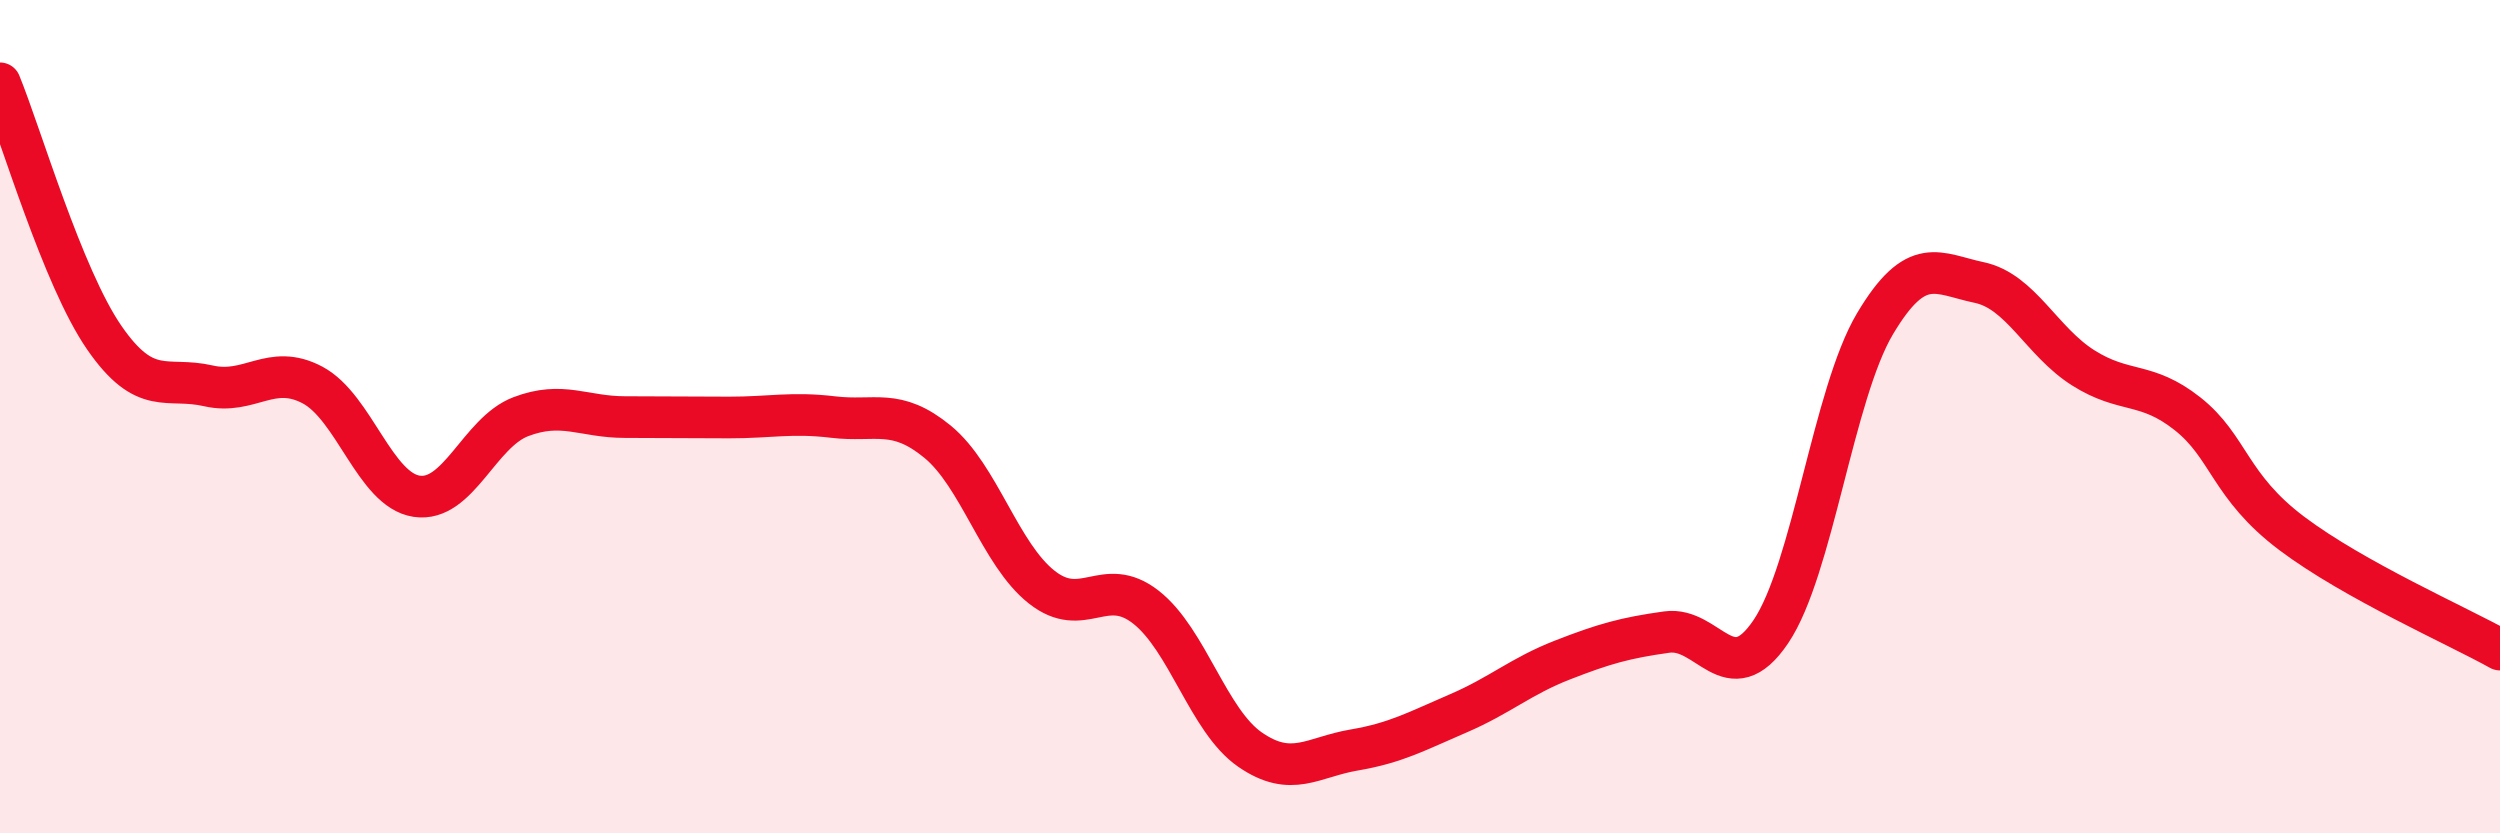 
    <svg width="60" height="20" viewBox="0 0 60 20" xmlns="http://www.w3.org/2000/svg">
      <path
        d="M 0,2 C 0.5,3.22 1.5,6.65 2.5,8.1 C 3.5,9.55 4,9.03 5,9.26 C 6,9.49 6.5,8.71 7.5,9.24 C 8.5,9.77 9,11.76 10,11.91 C 11,12.06 11.5,10.38 12.5,10 C 13.5,9.62 14,10.01 15,10.01 C 16,10.01 16.5,10.02 17.5,10.02 C 18.5,10.02 19,9.89 20,10.01 C 21,10.13 21.5,9.78 22.5,10.6 C 23.5,11.42 24,13.3 25,14.09 C 26,14.88 26.5,13.79 27.5,14.57 C 28.5,15.35 29,17.3 30,17.99 C 31,18.68 31.5,18.17 32.5,18 C 33.5,17.83 34,17.55 35,17.12 C 36,16.69 36.5,16.23 37.5,15.84 C 38.5,15.45 39,15.31 40,15.17 C 41,15.03 41.5,16.64 42.5,15.16 C 43.5,13.68 44,9.45 45,7.77 C 46,6.09 46.5,6.57 47.5,6.78 C 48.5,6.99 49,8.2 50,8.83 C 51,9.46 51.5,9.14 52.5,9.93 C 53.5,10.72 53.5,11.67 55,12.8 C 56.5,13.93 59,15.03 60,15.59L60 20L0 20Z"
        fill="#EB0A25"
        opacity="0.1"
        stroke-linecap="round"
        stroke-linejoin="round"
      />
      <path
        d="M 0,2 C 0.5,3.22 1.5,6.65 2.5,8.1 C 3.5,9.55 4,9.03 5,9.26 C 6,9.49 6.5,8.71 7.5,9.24 C 8.5,9.77 9,11.76 10,11.91 C 11,12.06 11.5,10.38 12.5,10 C 13.5,9.62 14,10.01 15,10.01 C 16,10.01 16.5,10.02 17.5,10.02 C 18.5,10.02 19,9.89 20,10.01 C 21,10.13 21.5,9.78 22.5,10.6 C 23.5,11.42 24,13.3 25,14.09 C 26,14.88 26.5,13.79 27.5,14.57 C 28.5,15.35 29,17.3 30,17.99 C 31,18.68 31.5,18.17 32.5,18 C 33.5,17.83 34,17.55 35,17.12 C 36,16.69 36.5,16.23 37.5,15.84 C 38.5,15.45 39,15.31 40,15.17 C 41,15.03 41.5,16.64 42.5,15.16 C 43.5,13.68 44,9.45 45,7.77 C 46,6.09 46.5,6.57 47.5,6.78 C 48.5,6.99 49,8.2 50,8.83 C 51,9.46 51.5,9.14 52.5,9.93 C 53.5,10.72 53.5,11.67 55,12.8 C 56.5,13.93 59,15.03 60,15.59"
        stroke="#EB0A25"
        stroke-width="1"
        fill="none"
        stroke-linecap="round"
        stroke-linejoin="round"
      />
    </svg>
  